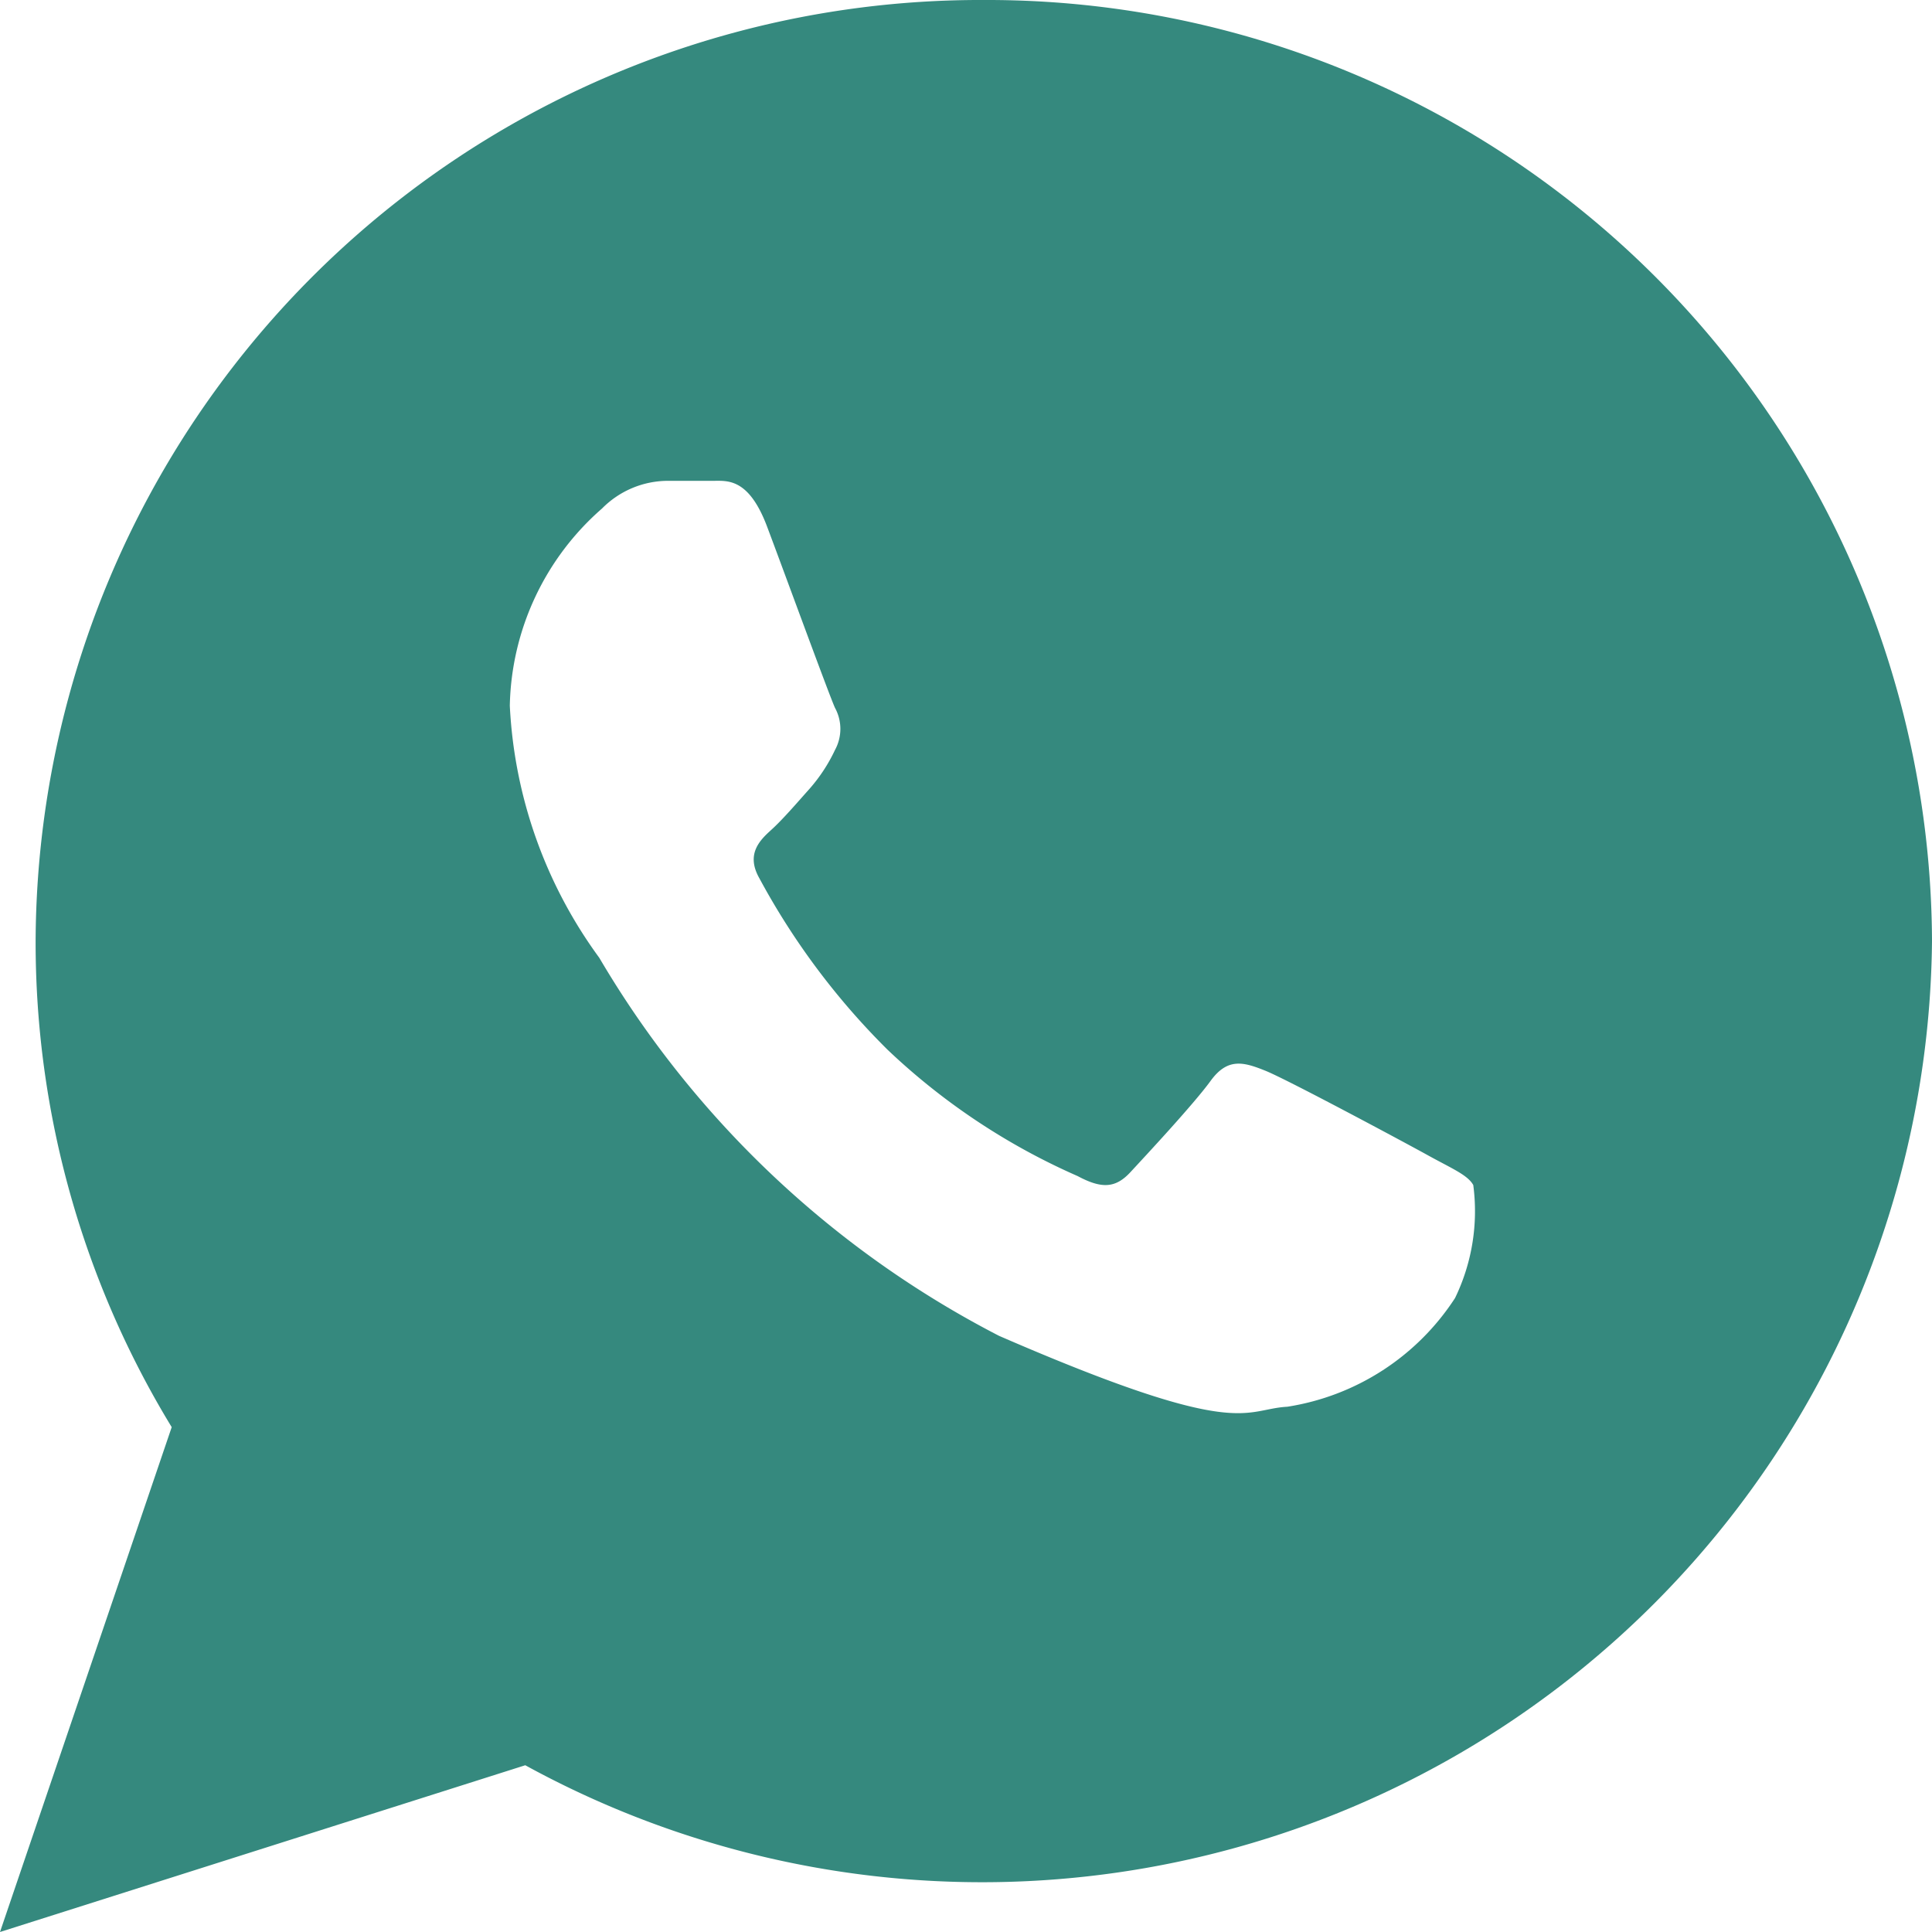 <svg xmlns="http://www.w3.org/2000/svg" xmlns:xlink="http://www.w3.org/1999/xlink" width="20" height="20" viewBox="0 0 16 16">
<path d="M10.4,2.25a7.824,7.824,0,0,0-7.855,7.794,7.713,7.713,0,0,0,1.127,4.025L2.25,18.25,6.6,16.869A7.868,7.868,0,0,0,18.25,10.044,7.824,7.824,0,0,0,10.4,2.25ZM14.3,13a2.029,2.029,0,0,1-1.389.9c-.368.02-.379.285-2.387-.587a8.2,8.2,0,0,1-3.311-3.131,3.852,3.852,0,0,1-.741-2.088,2.226,2.226,0,0,1,.764-1.633.769.769,0,0,1,.544-.229c.158,0,.261,0,.378,0s.293-.024.445.38.516,1.4.562,1.5a.364.364,0,0,1,0,.349,1.364,1.364,0,0,1-.213.324c-.1.112-.22.252-.314.337s-.213.2-.1.4A6.011,6.011,0,0,0,9.6,10.943a5.48,5.48,0,0,0,1.575,1.047c.2.107.314.1.437-.033s.523-.562.664-.756.274-.156.455-.083,1.148.591,1.345.7.328.162.375.246A1.649,1.649,0,0,1,14.3,13Z" transform="translate(-2.25 -2.25)" fill="#35897e"></path>
</svg>